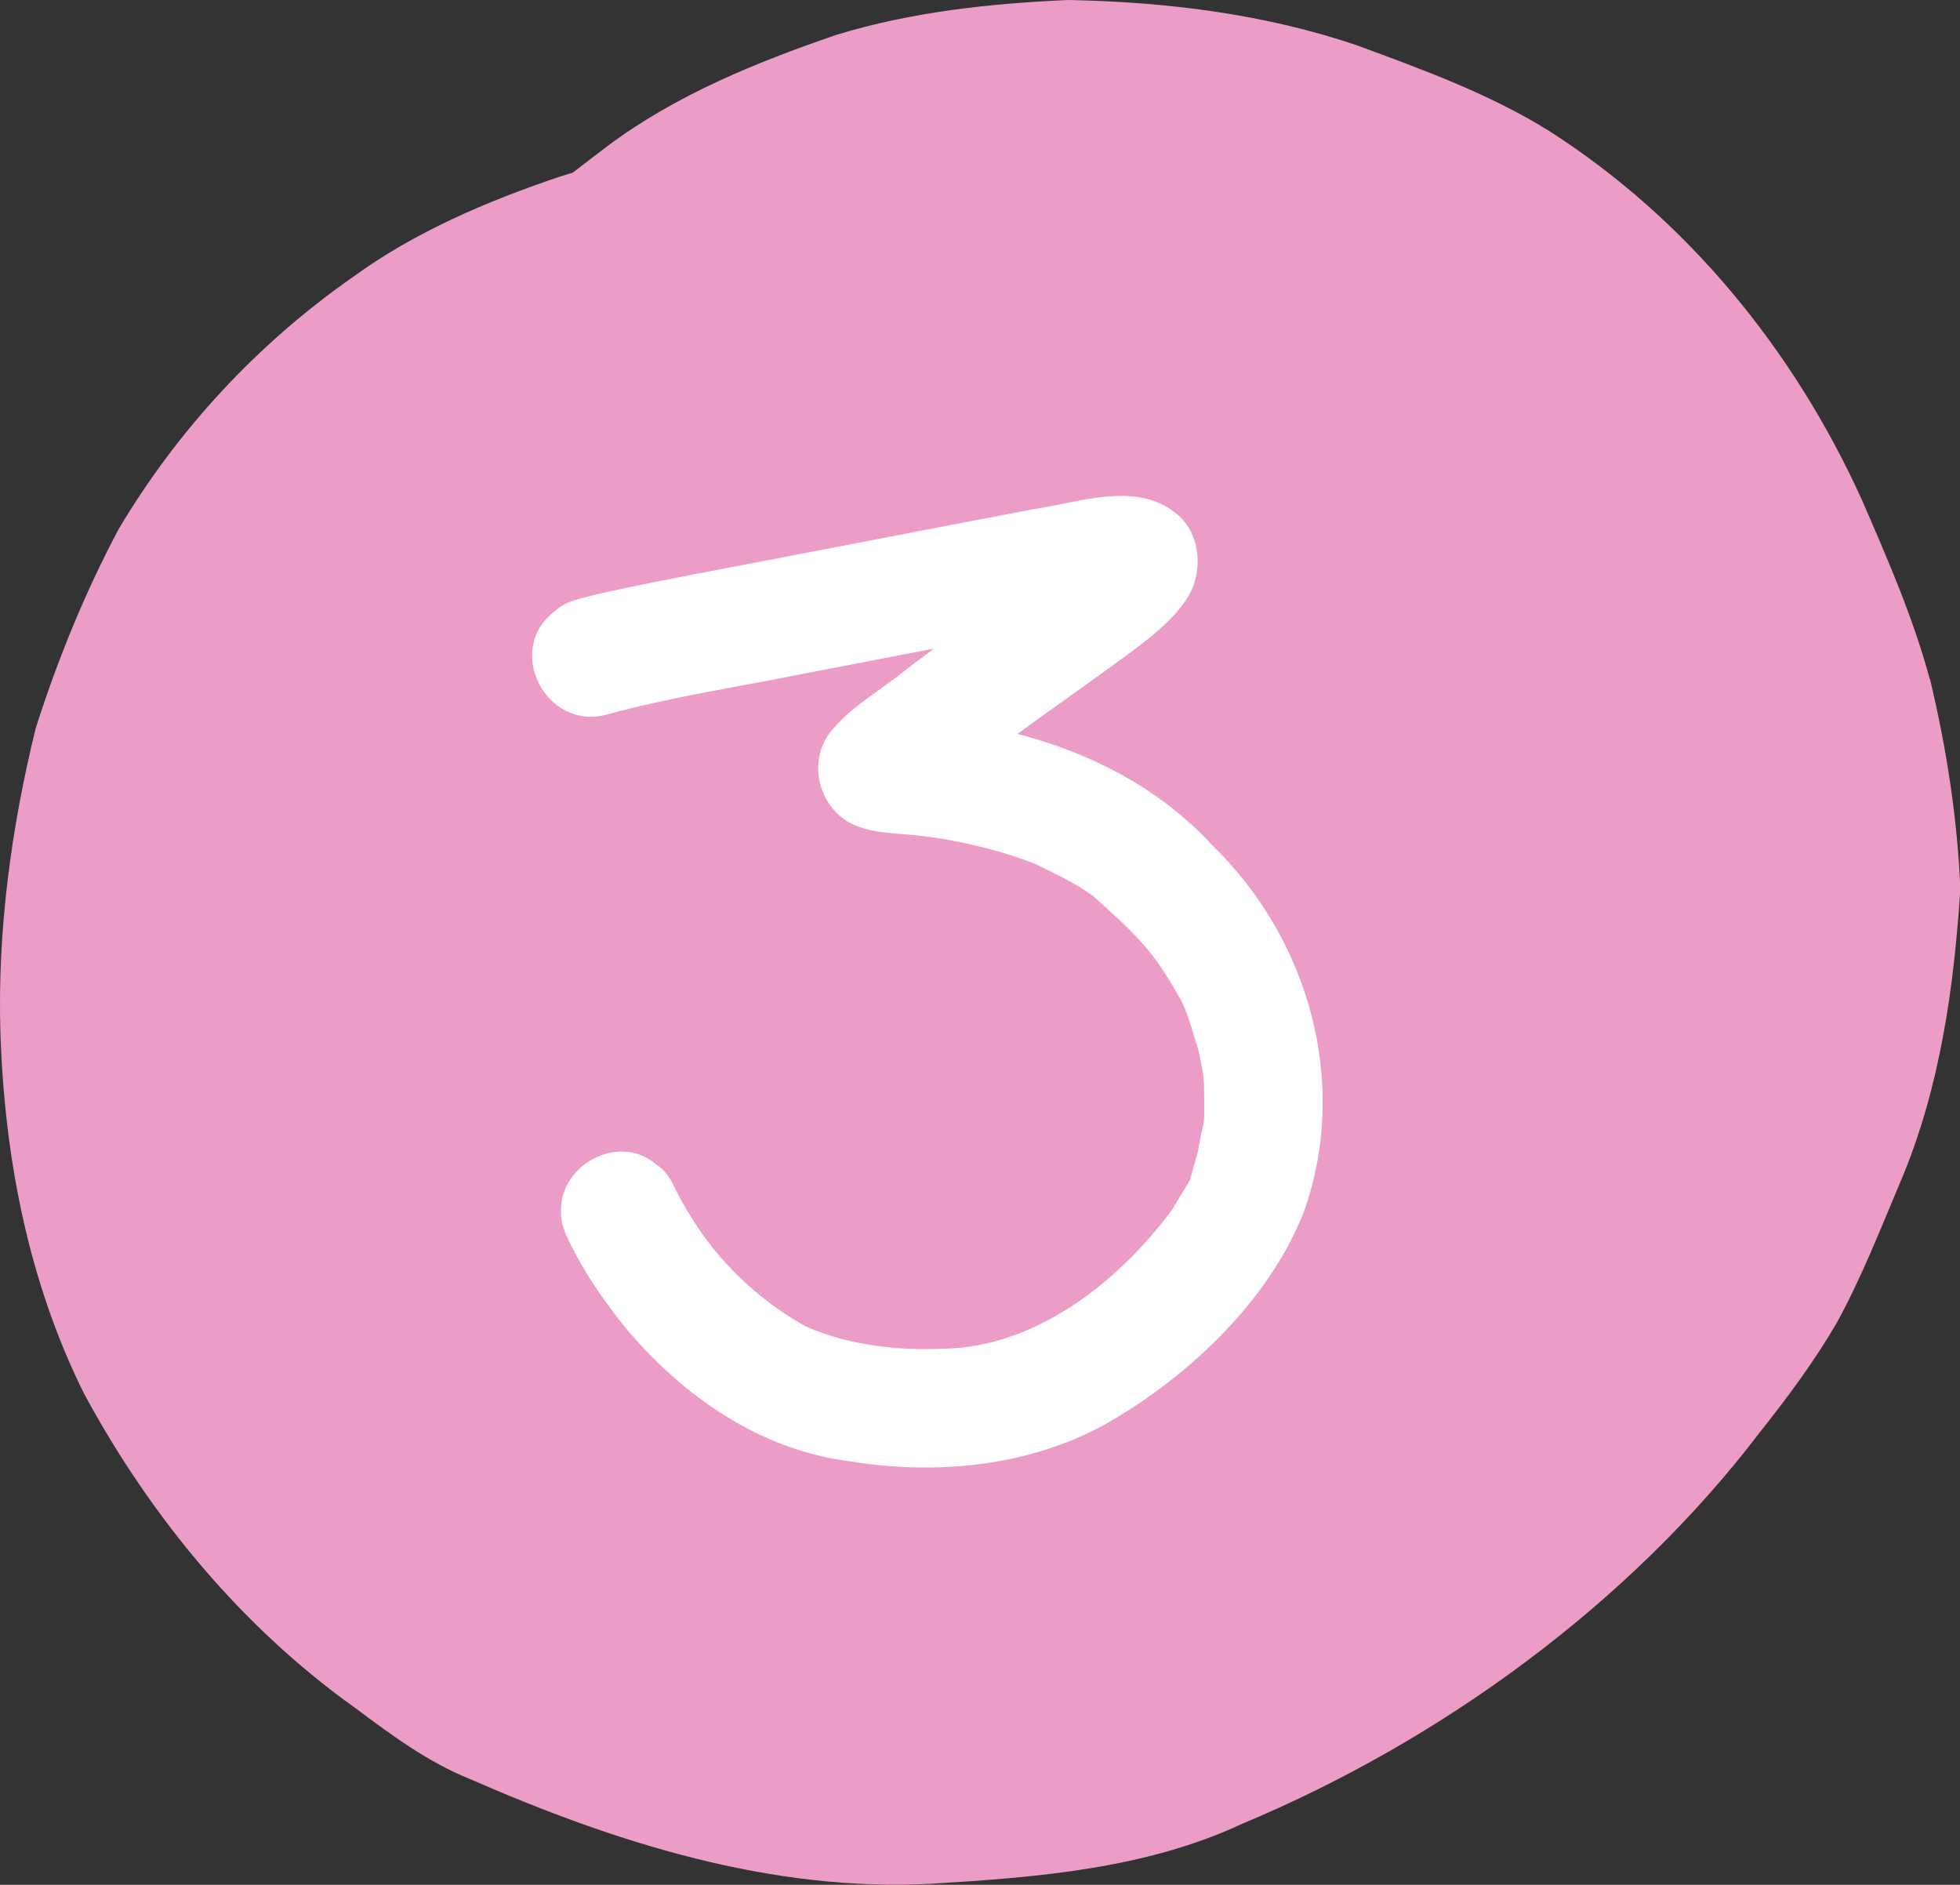 <svg xmlns="http://www.w3.org/2000/svg" id="uuid-ec2f627b-c750-458e-832e-2a630d26f21a" viewBox="0 0 177.6 170.76"><rect x="0" y="0" width="177.6" height="170.76" fill="#333333" stroke="none"/><defs><style>.uuid-53378386-1791-499b-83f0-b8343ba8388b{fill:#fff;}.uuid-3b5c85fa-daba-4a5f-bfbf-2dd91faa4e20{fill:#ec9dc7;}</style></defs><path class="uuid-3b5c85fa-daba-4a5f-bfbf-2dd91faa4e20" d="M174.86,61.52c-1.51-5.59-3.84-10.91-6.14-16.21-6.12-13.53-15.83-25.46-28.39-33.47-5.37-3.34-11.4-5.53-17.31-7.71C114.61,1.26,105.66,.17,96.8,0c-7.07,.31-14.24,1.08-21.02,3.16-7.28,2.5-14.54,5.44-20.74,10.08-1.05,.8-2.11,1.6-3.15,2.41-.38,.11-.75,.22-1.13,.34-6.63,2.24-13.19,5.02-18.87,9.17-8.57,6-15.78,13.77-21.13,22.76-3.06,5.75-5.54,11.84-7.52,18.04C1.02,74.99-.25,84.32,.04,93.63c.37,11.25,2.54,22.53,7.59,32.66,6.01,11.12,14.28,21.14,24.61,28.49,3.25,2.43,6.55,4.88,10.35,6.4,13.17,5.77,27.38,10.28,41.92,9.48,9.53-.58,19.32-1.35,28.08-5.44,17.96-7.5,35.09-19.95,46.9-35.49,2.5-3.14,4.89-6.37,6.92-9.84,2.3-4.19,4.03-8.66,5.89-13.05,3.48-8.3,4.76-17.36,5.33-26.29-.26-6.4-1.26-12.8-2.75-19.03Z"></path><path class="uuid-53378386-1791-499b-83f0-b8343ba8388b" d="M109.88,76.62c-4.67-5.13-11.02-8.4-17.69-10.13,3.17-2.3,6.37-4.55,9.54-6.86,2.19-1.63,4.45-3.24,5.94-5.58,1.31-2.25,1.15-5.36-.74-7.22-3.65-3.41-8.98-1.32-13.32-.69-6.04,1.15-12.08,2.31-18.12,3.48-5.47,1.06-10.95,2.08-16.41,3.16-1.73,.35-3.46,.71-5.18,1.11-1.23,.34-2.61,.54-3.57,1.44-4.69,3.45-.9,10.94,4.68,9.4,5.89-1.61,11.96-2.51,17.94-3.72,3.19-.6,7.44-1.43,11.71-2.26-.94,.69-1.8,1.33-2.52,1.88-2.36,1.98-5.27,3.47-7.11,5.98-1.75,2.63-.81,6.34,1.9,7.9,2.04,1.09,4.39,.94,6.62,1.23,.31,.04,.62,.08,.94,.12,.13,.02,.3,.05,.55,.08,3.06,.51,6.08,1.25,8.95,2.41-.08,0,2.22,1.07,2.99,1.53,.71,.38,1.39,.81,2.04,1.27,4.71,4.22,5.62,5.31,7.98,9.43,.32,.68,.54,1.01,1.56,4.48,.18,.69,.32,1.4,.44,2.11,.03,.3,.07,.61,.09,.91,.08,4.83,.06,2.63-.56,6.33-1.15,3.84-.07,1.32-2.29,5.14-4.93,6.69-12.44,12.47-20.62,12.64-6.08,.29-10.3-.97-12.63-2.03-4.66-2.6-7.87-6.08-9.88-9.14-.7-1.06-1.35-2.16-1.92-3.29-.38-.88-.91-1.72-1.73-2.23-3.29-2.87-8.71-.07-8.63,4.22-.04,1.56,.82,2.89,1.51,4.23,1.22,2.24,2.71,4.31,4.3,6.3,5.16,6.19,12.22,11.13,20.36,12.14,7.77,1.27,16.11,.5,23.09-3.32,7.47-4.21,14.9-11.19,18.06-19.28,4.14-11.64,.48-24.66-8.27-33.18Z"></path></svg>
